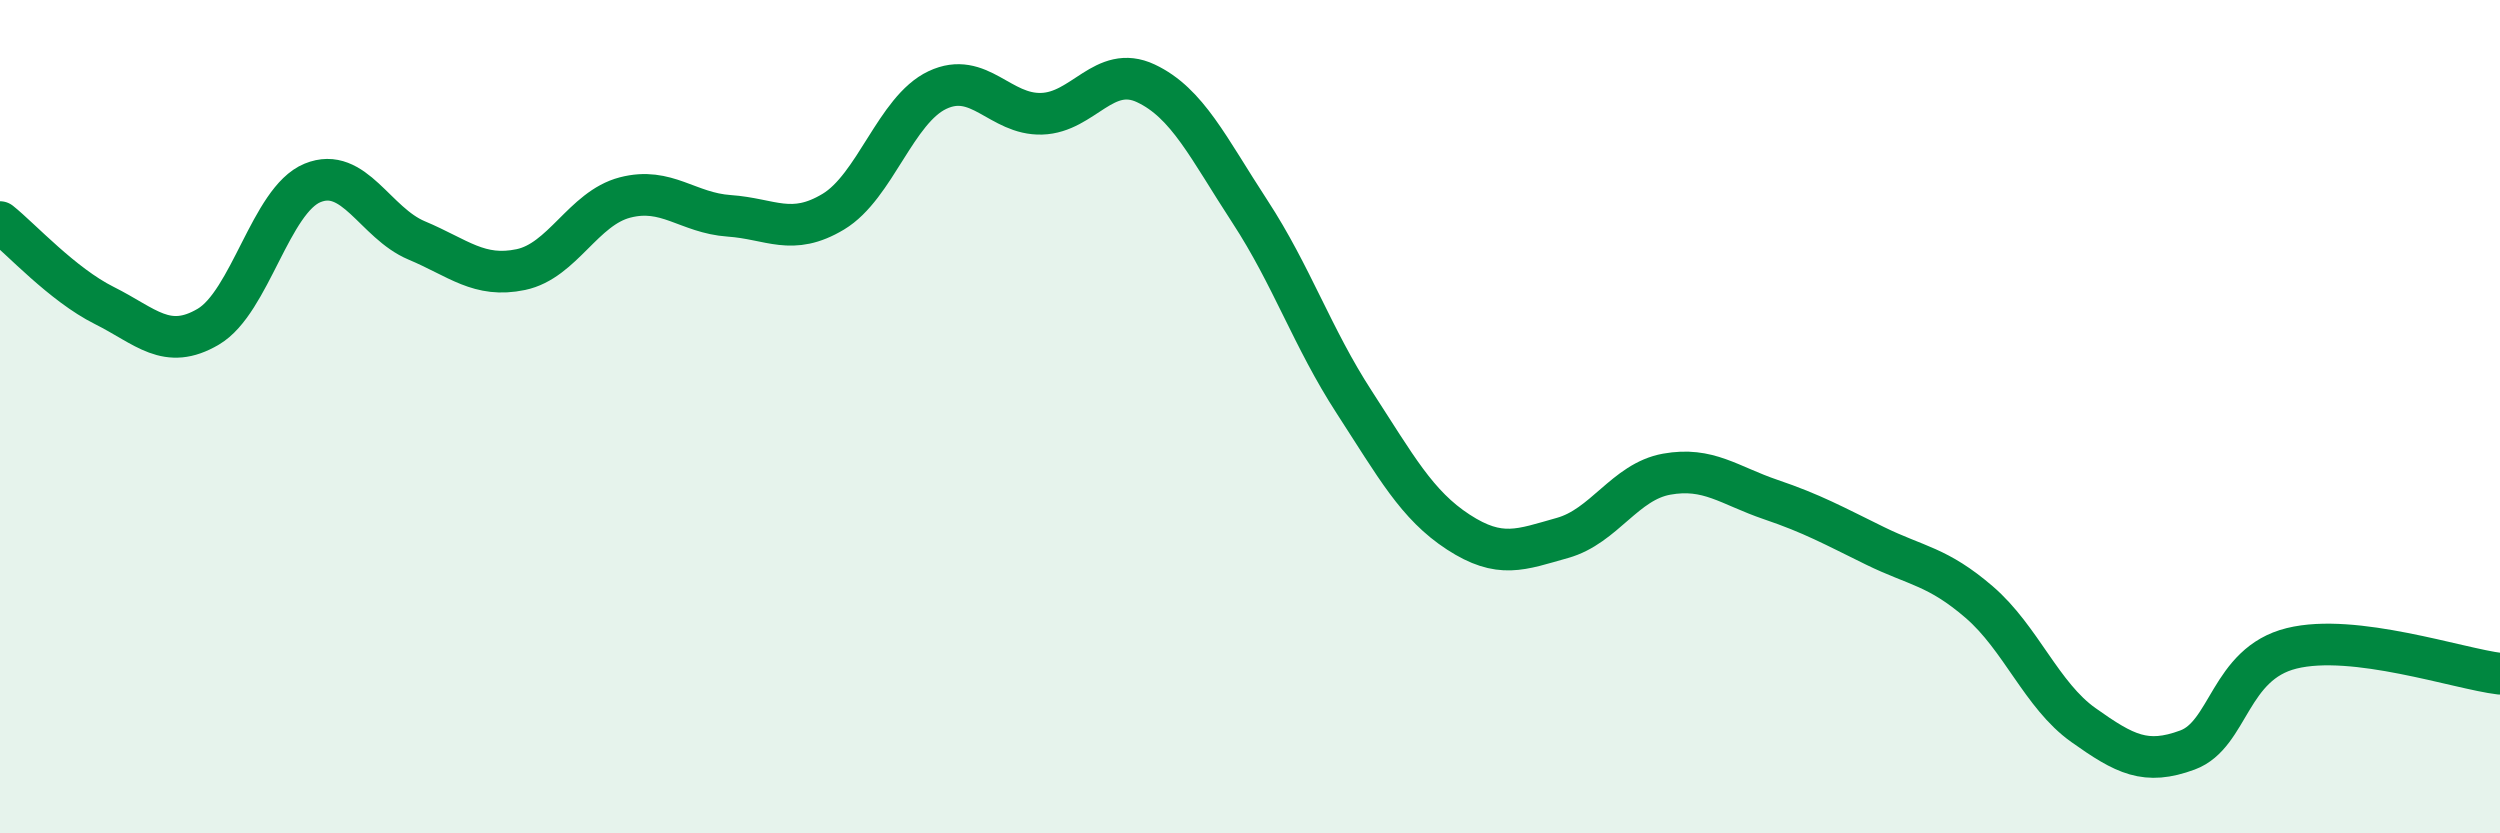 
    <svg width="60" height="20" viewBox="0 0 60 20" xmlns="http://www.w3.org/2000/svg">
      <path
        d="M 0,5.33 C 0.5,5.73 1.5,6.83 2.5,7.33 C 3.5,7.83 4,8.43 5,7.84 C 6,7.25 6.5,4.8 7.5,4.39 C 8.5,3.98 9,5.35 10,5.77 C 11,6.19 11.5,6.68 12.5,6.47 C 13.5,6.26 14,5 15,4.74 C 16,4.48 16.5,5.11 17.5,5.18 C 18.5,5.25 19,5.68 20,5.08 C 21,4.48 21.5,2.63 22.5,2.16 C 23.5,1.69 24,2.76 25,2.73 C 26,2.7 26.5,1.53 27.5,2 C 28.5,2.47 29,3.55 30,5.08 C 31,6.61 31.5,8.11 32.5,9.65 C 33.5,11.19 34,12.12 35,12.77 C 36,13.42 36.5,13.19 37.5,12.91 C 38.5,12.63 39,11.56 40,11.38 C 41,11.2 41.5,11.65 42.5,11.99 C 43.5,12.33 44,12.61 45,13.1 C 46,13.59 46.5,13.59 47.5,14.45 C 48.5,15.31 49,16.69 50,17.4 C 51,18.11 51.5,18.37 52.5,18 C 53.5,17.63 53.5,15.93 55,15.56 C 56.5,15.19 59,16.05 60,16.17L60 20L0 20Z"
        fill="#008740"
        opacity="0.1"
        stroke-linecap="round"
        stroke-linejoin="round"
      />
      <path
        d="M 0,5.33 C 0.5,5.73 1.5,6.83 2.5,7.33 C 3.5,7.83 4,8.43 5,7.84 C 6,7.25 6.5,4.8 7.5,4.39 C 8.5,3.98 9,5.35 10,5.77 C 11,6.19 11.5,6.68 12.5,6.47 C 13.5,6.26 14,5 15,4.74 C 16,4.48 16.5,5.11 17.5,5.18 C 18.5,5.25 19,5.68 20,5.08 C 21,4.48 21.5,2.63 22.5,2.16 C 23.5,1.69 24,2.76 25,2.73 C 26,2.7 26.5,1.53 27.5,2 C 28.5,2.47 29,3.55 30,5.08 C 31,6.61 31.5,8.11 32.5,9.65 C 33.5,11.19 34,12.12 35,12.77 C 36,13.42 36.5,13.19 37.5,12.91 C 38.5,12.63 39,11.56 40,11.38 C 41,11.2 41.5,11.65 42.5,11.99 C 43.5,12.33 44,12.61 45,13.1 C 46,13.59 46.5,13.59 47.5,14.45 C 48.5,15.31 49,16.69 50,17.4 C 51,18.11 51.5,18.37 52.5,18 C 53.5,17.63 53.5,15.93 55,15.56 C 56.5,15.19 59,16.05 60,16.17"
        stroke="#008740"
        stroke-width="1"
        fill="none"
        stroke-linecap="round"
        stroke-linejoin="round"
      />
    </svg>
  
